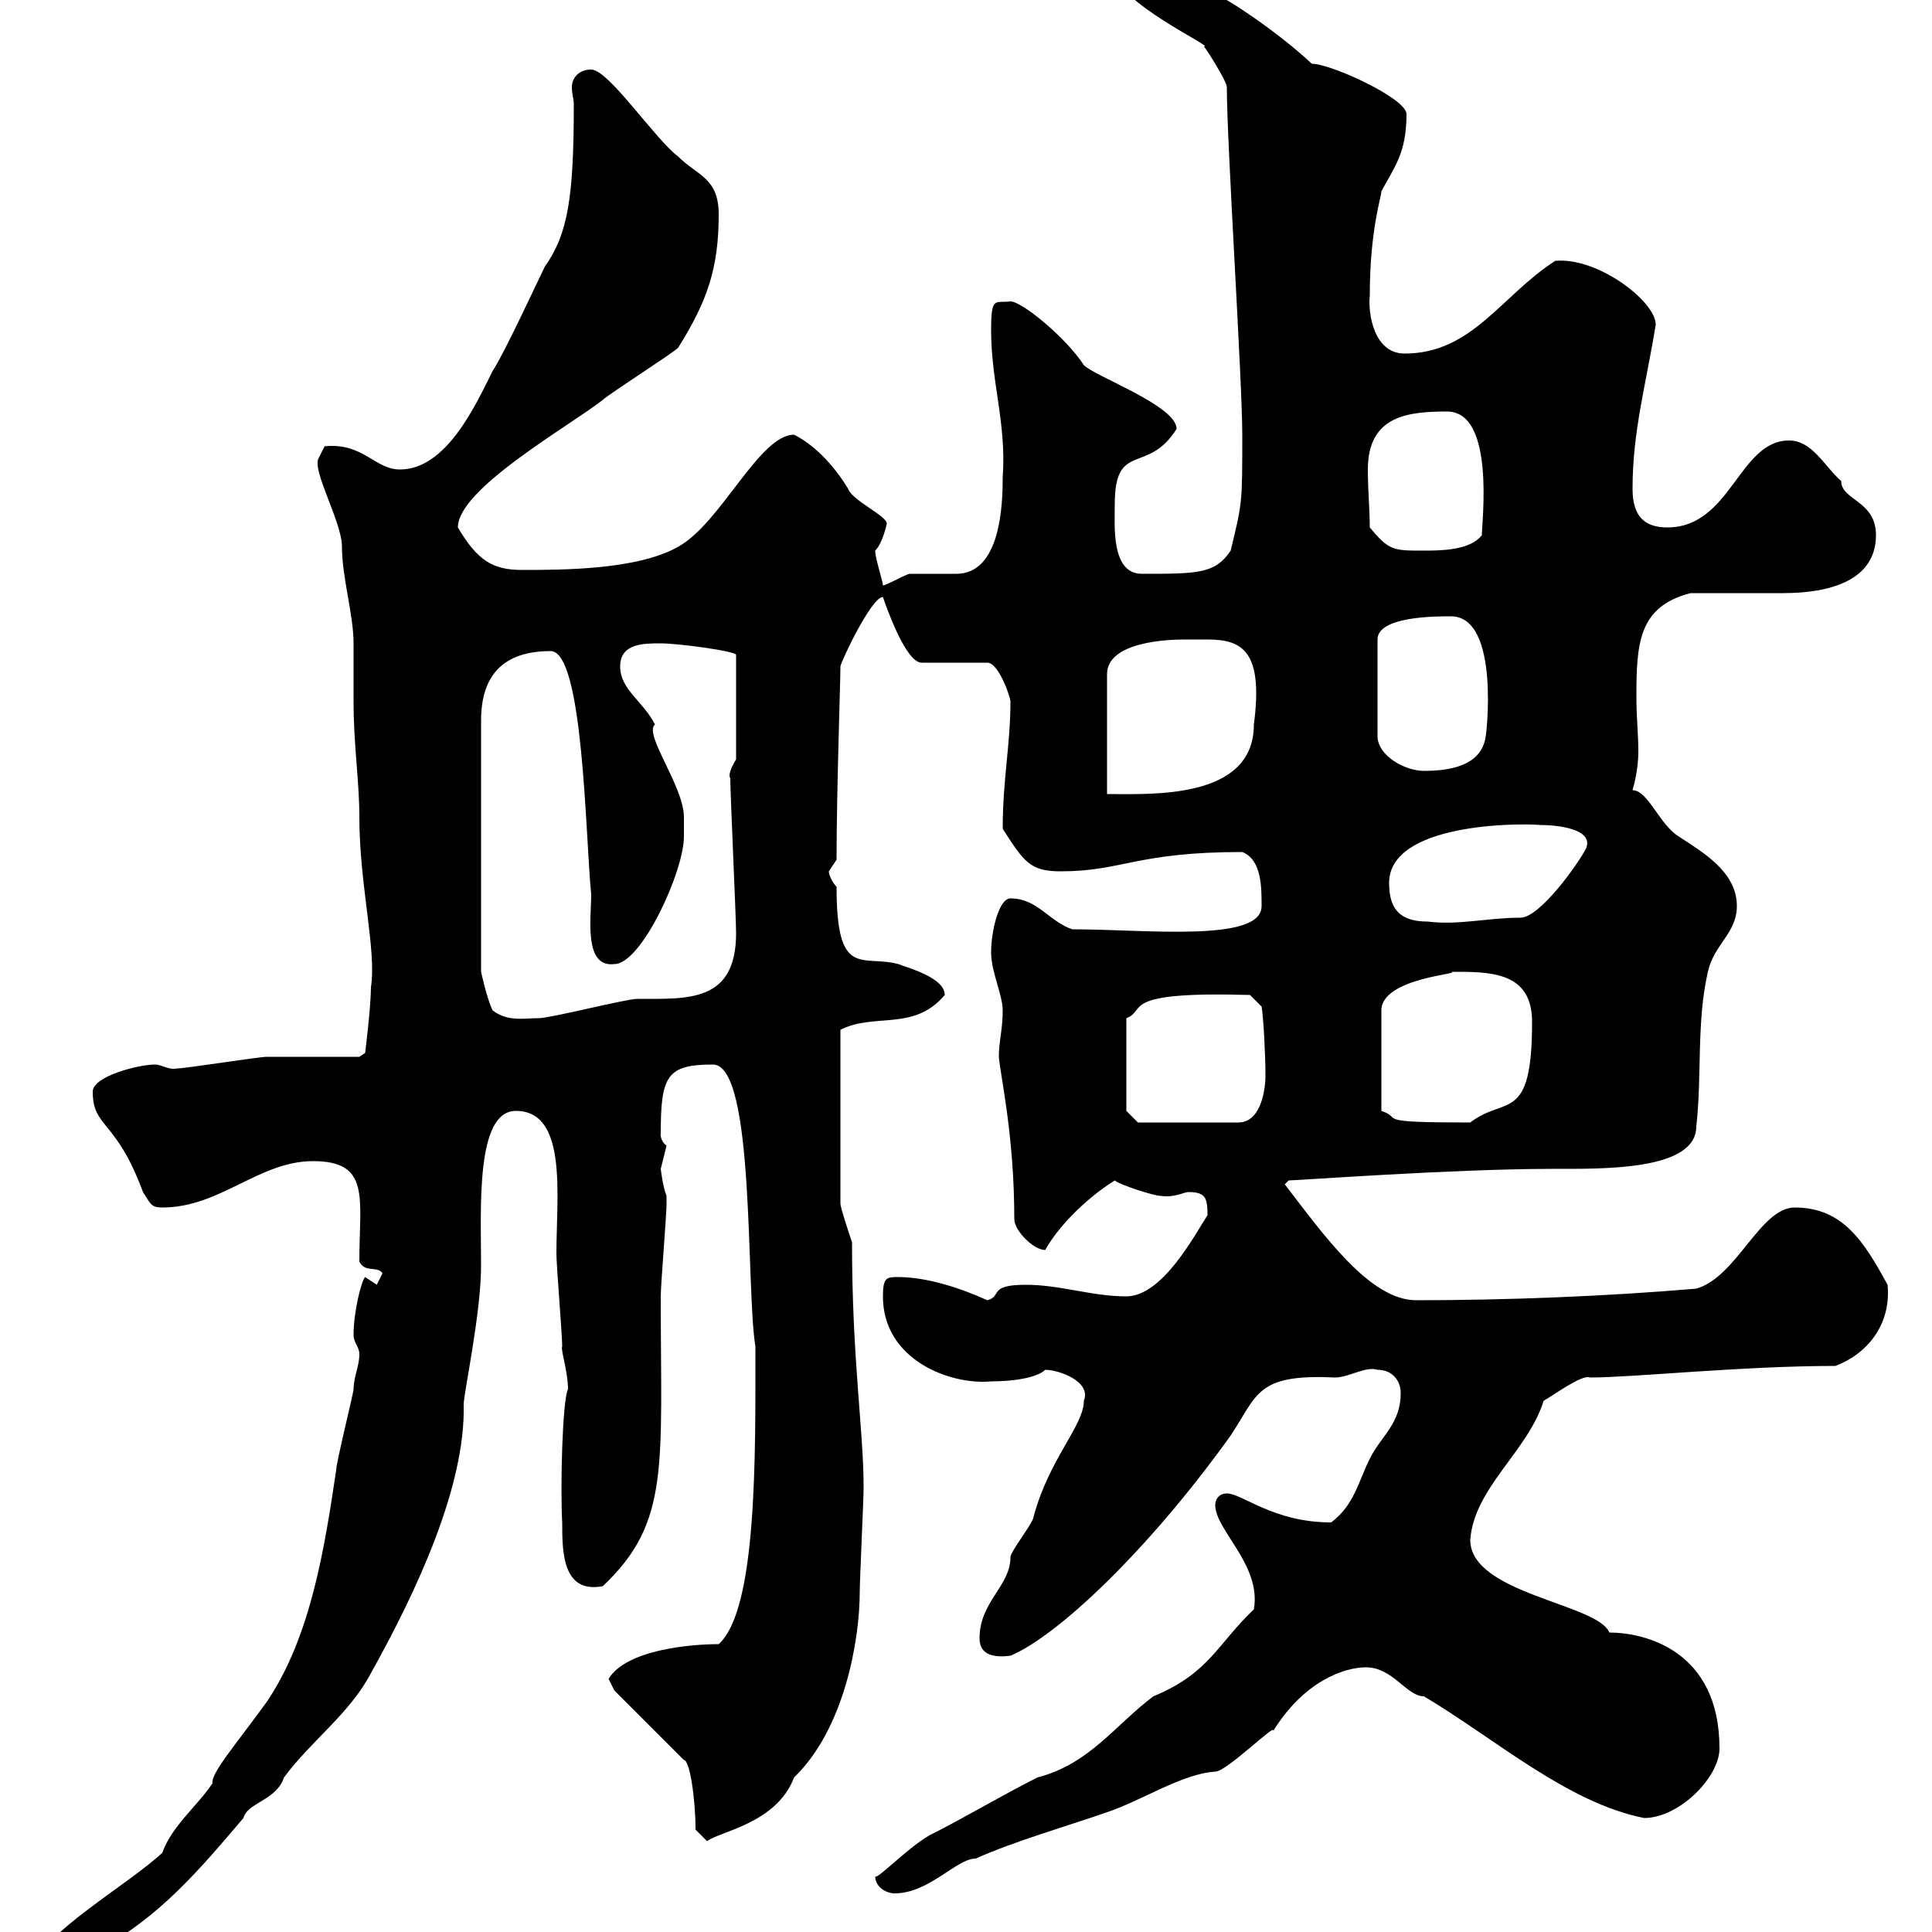 <svg xmlns="http://www.w3.org/2000/svg" xmlns:xlink="http://www.w3.org/1999/xlink" width="300" height="300"><path d="M6 304.80C6 306 6 306.90 7.80 306.60C9 305.70 14.40 303.90 15 303C24.90 297.60 30.90 290.40 37.80 282.30C38.40 279.90 42.90 279.60 44.10 276C48.30 270.30 54.30 266.10 57.60 259.80C64.80 246.90 72.30 230.70 72 218.10C72 216.30 74.70 204 74.70 196.50C74.70 187.80 73.80 172.50 80.10 172.50C88.20 172.50 86.40 185.70 86.40 194.70C86.40 196.50 87.30 207.30 87.30 209.10C87 209.40 88.20 213 88.20 215.70C87.30 217.50 87 231.30 87.30 236.40C87.30 240.90 87.30 247.50 93.60 246.30C104.10 236.40 102.60 227.70 102.60 201.30C102.60 199.50 103.50 188.70 103.50 186.90C103.50 186.90 103.50 186.90 103.50 185.70C102.90 184.20 102.60 181.50 102.60 181.50C102.60 181.50 103.50 177.90 103.50 177.90C102.30 177 102.60 175.50 102.60 176.10C102.60 167.10 103.50 165.30 110.70 165.30C117.30 165.30 115.80 200.10 117.30 209.10C117.30 225.90 117.60 249.90 111.60 255.30C107.10 255.30 97.20 256.20 94.50 260.70C94.50 260.70 95.40 262.50 95.40 262.50L106.20 273.30C107.10 273.30 108 279.30 108 284.10L109.80 285.90C111.60 284.40 120.60 283.20 123.30 276C131.10 268.50 133.50 254.70 133.50 247.20C133.50 245.40 134.10 232.80 134.10 231C134.10 222 132.30 211.20 132.30 192.90C131.70 191.10 130.50 187.50 130.50 186.90L130.50 159.90C135.90 157.20 141.90 160.20 146.70 154.50C146.70 151.80 141 150.30 139.50 149.70C133.80 148.20 129.90 152.10 129.90 137.70C129.30 137.10 128.70 135.90 128.70 135.30C128.70 135.30 129.90 133.50 129.90 133.50C129.90 123 130.50 105.90 130.50 103.50C130.50 102.90 135.30 92.70 137.10 92.70C137.70 94.50 140.70 102.90 143.10 102.90L153.30 102.90C155.10 102.90 156.90 108.30 156.90 108.90C156.90 115.80 155.70 120.90 155.70 128.70C159 133.80 159.90 135.30 164.70 135.30C174.30 135.30 176.40 132.30 192.90 132.30C195.90 133.50 195.90 137.70 195.90 140.70C195.90 146.40 177.90 144.30 166.50 144.30C162.90 143.10 161.10 139.50 156.90 139.50C155.10 139.50 153.90 144.60 153.90 147.90C153.90 150.90 155.70 154.50 155.70 156.90C155.70 159.90 155.10 161.70 155.10 164.10C155.40 167.40 157.50 176.40 157.50 189.30C157.50 191.10 160.50 194.10 162.30 194.10C164.10 190.80 168.30 186.30 173.10 183.30C173.70 183.90 179.10 185.70 180.30 185.70C182.40 186 183.90 185.10 184.50 185.10C187.20 185.10 187.50 186 187.50 188.70C185.70 191.40 180.60 201.30 174.90 201.30C169.50 201.30 164.70 199.50 159.30 199.50C153.30 199.50 155.70 201.30 153.30 201.90C149.40 200.10 144 198.30 139.50 198.30C137.70 198.30 137.10 198.30 137.10 201.30C137.10 211.20 147.60 215.10 153.90 214.50C157.50 214.50 161.10 213.90 162.30 212.70C164.40 212.70 169.50 214.50 168.30 217.50C168.30 221.40 162.90 226.50 160.50 235.50C160.50 236.40 156.90 240.90 156.90 241.80C156.90 246.30 152.10 248.70 152.10 254.40C152.10 257.10 154.50 257.40 156.90 257.10C164.10 254.10 178.20 240.90 191.10 222.90C195.30 216.60 195 213.30 207.30 213.90C209.40 213.90 212.10 212.10 213.90 212.70C216.30 212.70 217.50 214.50 217.50 216.30C217.50 221.10 214.50 222.90 212.70 226.50C210.90 230.10 210.30 233.70 206.70 236.40C197.70 236.40 192.90 231.90 190.50 231.90C189.30 231.90 188.70 232.80 188.70 233.70C188.70 237.60 195.90 243 194.70 249.90C189 255.30 187.80 259.80 179.10 263.40C173.10 267.90 169.20 273.90 161.10 276C155.70 278.70 149.70 282.30 144.30 285C140.70 287.10 135.90 292.20 135.90 291.30C135.90 293.10 137.70 294 138.90 294C144.30 294 148.50 288.60 151.50 288.60C157.50 285.90 165.90 283.50 171.90 281.40C177.30 279.60 183.60 275.40 188.70 275.10C190.50 275.10 198.30 267.30 197.70 268.80C202.50 261 208.80 258.90 212.10 258.90C216.30 258.90 218.40 263.40 221.10 263.40C232.20 270 243.30 279.90 255.30 282.30C260.70 282.30 267 276 267 271.50C267 256.20 255.30 253.50 249.90 253.50C248.10 249 228.30 247.50 228.30 239.10C228.90 231 237.30 225.30 239.70 217.50C240.90 216.90 245.70 213.30 246.90 213.90C253.50 213.90 270.60 212.10 285 212.10C289.80 210.30 293.70 205.80 293.10 199.50C289.50 192.90 286.20 187.50 278.70 187.50C273.30 187.50 269.70 198.30 263.40 200.10C249.30 201.30 234 201.90 219.90 201.90C212.70 201.90 205.50 191.70 199.50 183.90C199.50 183.90 200.10 183.30 200.10 183.30C201.30 183.30 225.90 181.50 240.90 181.50C249 181.50 263.40 181.80 263.40 174.90C264.30 167.10 263.40 158.70 265.20 150.90C266.10 146.70 269.70 144.90 269.70 140.70C269.70 135.30 264.30 132.30 260.70 129.90C257.70 128.10 255.90 122.70 253.50 122.70C254.10 120.60 254.40 118.50 254.40 116.70C254.40 114 254.10 111.30 254.10 108.30C254.10 99.90 254.40 94.20 262.50 92.10C264.30 92.10 275.10 92.10 276.90 92.10C284.40 92.10 291.30 90 291.30 83.10C291.30 77.70 285.90 77.70 285.90 74.70C283.20 72.30 281.40 68.40 277.80 68.40C270 68.40 268.80 81.90 258.90 81.90C255.30 81.90 253.50 80.10 253.50 75.90C253.50 66.90 255.60 59.70 257.10 50.40C257.10 46.80 248.10 39.90 241.50 40.50C233.10 45.90 228.60 54.90 218.10 54.90C213.30 54.90 212.40 48.60 212.70 45.90C212.70 35.70 214.50 30.60 214.50 29.70C216.60 25.80 218.40 23.70 218.40 17.70C218.40 15.30 206.70 9.90 203.70 9.90C198.60 5.10 190.50-0.30 188.70-0.90C187.50-0.90 184.50-4.50 183.90-4.50C180.60-5.10 178.80-6.90 175.50-7.20C173.70-7.20 173.10-6.30 173.10-4.50C173.10 0.30 189 7.50 186.90 7.20C186.90 6.90 190.50 12.60 190.50 13.50C190.50 22.20 192.90 59.10 192.90 67.50C192.90 78.30 192.90 78 191.10 85.50C188.70 89.10 186 89.10 177.30 89.10C172.50 89.10 173.10 81.60 173.10 78.30C173.10 68.40 178.20 73.80 182.70 66.60C182.70 63 170.10 58.50 168.30 56.70C165.60 52.50 158.70 46.80 156.90 46.80C154.50 47.10 153.90 45.90 153.90 51.30C153.90 59.40 156.30 65.70 155.70 74.10C155.70 78.30 155.40 89.10 148.50 89.10C147.90 89.10 142.50 89.10 141.30 89.10C140.70 89.10 137.70 90.90 137.10 90.90C137.10 90.30 135.90 86.70 135.90 85.50C137.10 84.30 137.70 81.30 137.70 81.30C137.70 80.10 132.30 77.70 131.70 75.90C129.90 72.90 126.90 69.30 123.30 67.50C117.90 67.50 111.90 81.30 105.30 84.90C99 88.50 87.30 88.50 81 88.50C76.50 88.50 74.10 87 71.10 81.90C71.10 75.90 88.20 66.30 93.60 62.10C94.50 61.20 104.40 54.90 105.30 54C109.80 46.80 111.60 41.70 111.60 33.30C111.60 27.60 108.30 27.30 105.30 24.30C101.70 21.60 94.50 10.80 91.80 10.80C89.70 10.80 88.80 12.30 88.80 13.50C88.80 14.70 89.10 15.30 89.10 16.20C89.10 30.60 88.20 36.30 84.60 41.40C83.70 43.20 78.30 54.90 76.50 57.60C73.80 63 69.30 72.90 62.10 72.90C58.20 72.90 56.40 68.70 50.40 69.30L49.50 71.10C48.30 72.90 53.10 81 53.10 84.90C53.10 89.70 54.90 95.40 54.90 99.90C54.90 102.90 54.90 105.90 54.90 108.90C54.90 115.80 55.80 121.20 55.80 126.90C55.80 137.40 58.50 147.60 57.60 153.30C57.60 156.30 56.70 163.50 56.70 163.50L55.80 164.10C54 164.10 43.20 164.10 41.40 164.10C40.20 164.10 28.80 165.90 27.60 165.90C26.10 166.20 25.20 165.30 24 165.30C21.60 165.30 14.40 167.10 14.40 169.50C14.40 175.20 18 173.70 22.20 185.10C23.40 186.90 23.40 187.50 25.20 187.50C34.20 187.50 40.20 180.30 48.60 180.30C57.60 180.30 55.80 186 55.80 195.90C56.70 197.70 58.50 196.50 59.40 197.70C59.40 197.70 58.50 199.50 58.50 199.50C58.50 199.50 56.70 198.30 56.70 198.30C56.10 198.90 54.90 203.70 54.90 207.30C54.90 208.50 55.80 209.10 55.80 210.30C55.80 212.10 54.90 213.90 54.90 215.70C54.90 216.30 52.20 227.10 52.20 228.30C50.40 240.30 48.30 254.10 41.40 264.30C36.60 270.90 32.70 275.40 33 276.90C30.60 280.50 26.70 283.50 25.20 287.70C20.10 292.50 6 300.60 6 304.80ZM174.90 172.50L174.90 158.10C178.20 156.90 173.40 153.90 194.10 154.50L195.90 156.30C196.20 158.10 196.50 163.80 196.50 167.10C196.50 168.90 195.90 174.30 192.30 174.30L176.70 174.30ZM226.50 150.90C232.50 150.90 237.90 151.50 237.90 158.70C237.90 174.60 233.70 170.10 228.30 174.30C212.70 174.30 218.10 173.70 214.50 172.50L214.50 156.90C214.50 151.80 227.40 151.20 225.30 150.90C225.30 150.90 226.50 150.90 226.50 150.90ZM85.50 101.10C90.60 101.10 90.90 129.90 91.80 138.90C91.80 142.50 90.60 150.30 95.40 149.70C99.60 149.70 106.20 135.30 106.20 129.90C106.20 129.90 106.20 126.90 106.20 126.90C106.20 122.10 99.90 114 101.70 112.50C99.90 108.90 96.30 107.10 96.30 103.50C96.30 99.90 99.90 99.90 102.60 99.90C105.30 99.90 114.30 101.10 114.30 101.70L114.30 117.90C112.50 120.90 113.70 120.90 113.40 120.90C113.40 123.30 114.30 142.50 114.30 144.90C114.30 155.70 106.80 155.10 99 155.10C97.20 155.10 85.50 158.10 83.70 158.10C81.30 158.10 78.90 158.70 76.50 156.90C75.60 155.10 74.70 150.90 74.70 150.90L74.70 111.90C74.70 104.70 78.30 101.10 85.50 101.10ZM215.70 137.10C215.70 127.80 235.80 127.80 239.10 128.10C241.80 128.10 247.50 128.70 246.30 131.70C245.10 134.10 239.10 142.50 236.10 142.50C231 142.50 226.50 143.70 221.70 143.10C217.50 143.10 215.70 141.30 215.70 137.10ZM183.90 99.30C185.10 99.30 186.30 99.30 187.50 99.30C192.90 99.30 196.20 101.10 194.70 112.50C194.70 124.20 178.80 123.30 171.90 123.30L171.90 104.70C171.90 99.60 181.50 99.30 183.90 99.30ZM225.30 95.70C233.10 95.70 230.70 114.90 230.70 114.30C230.10 119.10 224.70 119.70 221.10 119.70C218.10 119.70 213.90 117.30 213.90 114.30L213.90 99.30C213.90 95.70 222.90 95.70 225.30 95.70ZM212.70 81.90C212.70 79.20 212.40 76.20 212.40 72.90C212.40 64.50 218.70 63.90 224.70 63.90C232.20 63.90 230.10 81 230.10 83.10C228.30 85.50 223.50 85.50 221.10 85.50C216.30 85.50 215.70 85.50 212.70 81.90Z"/></svg>